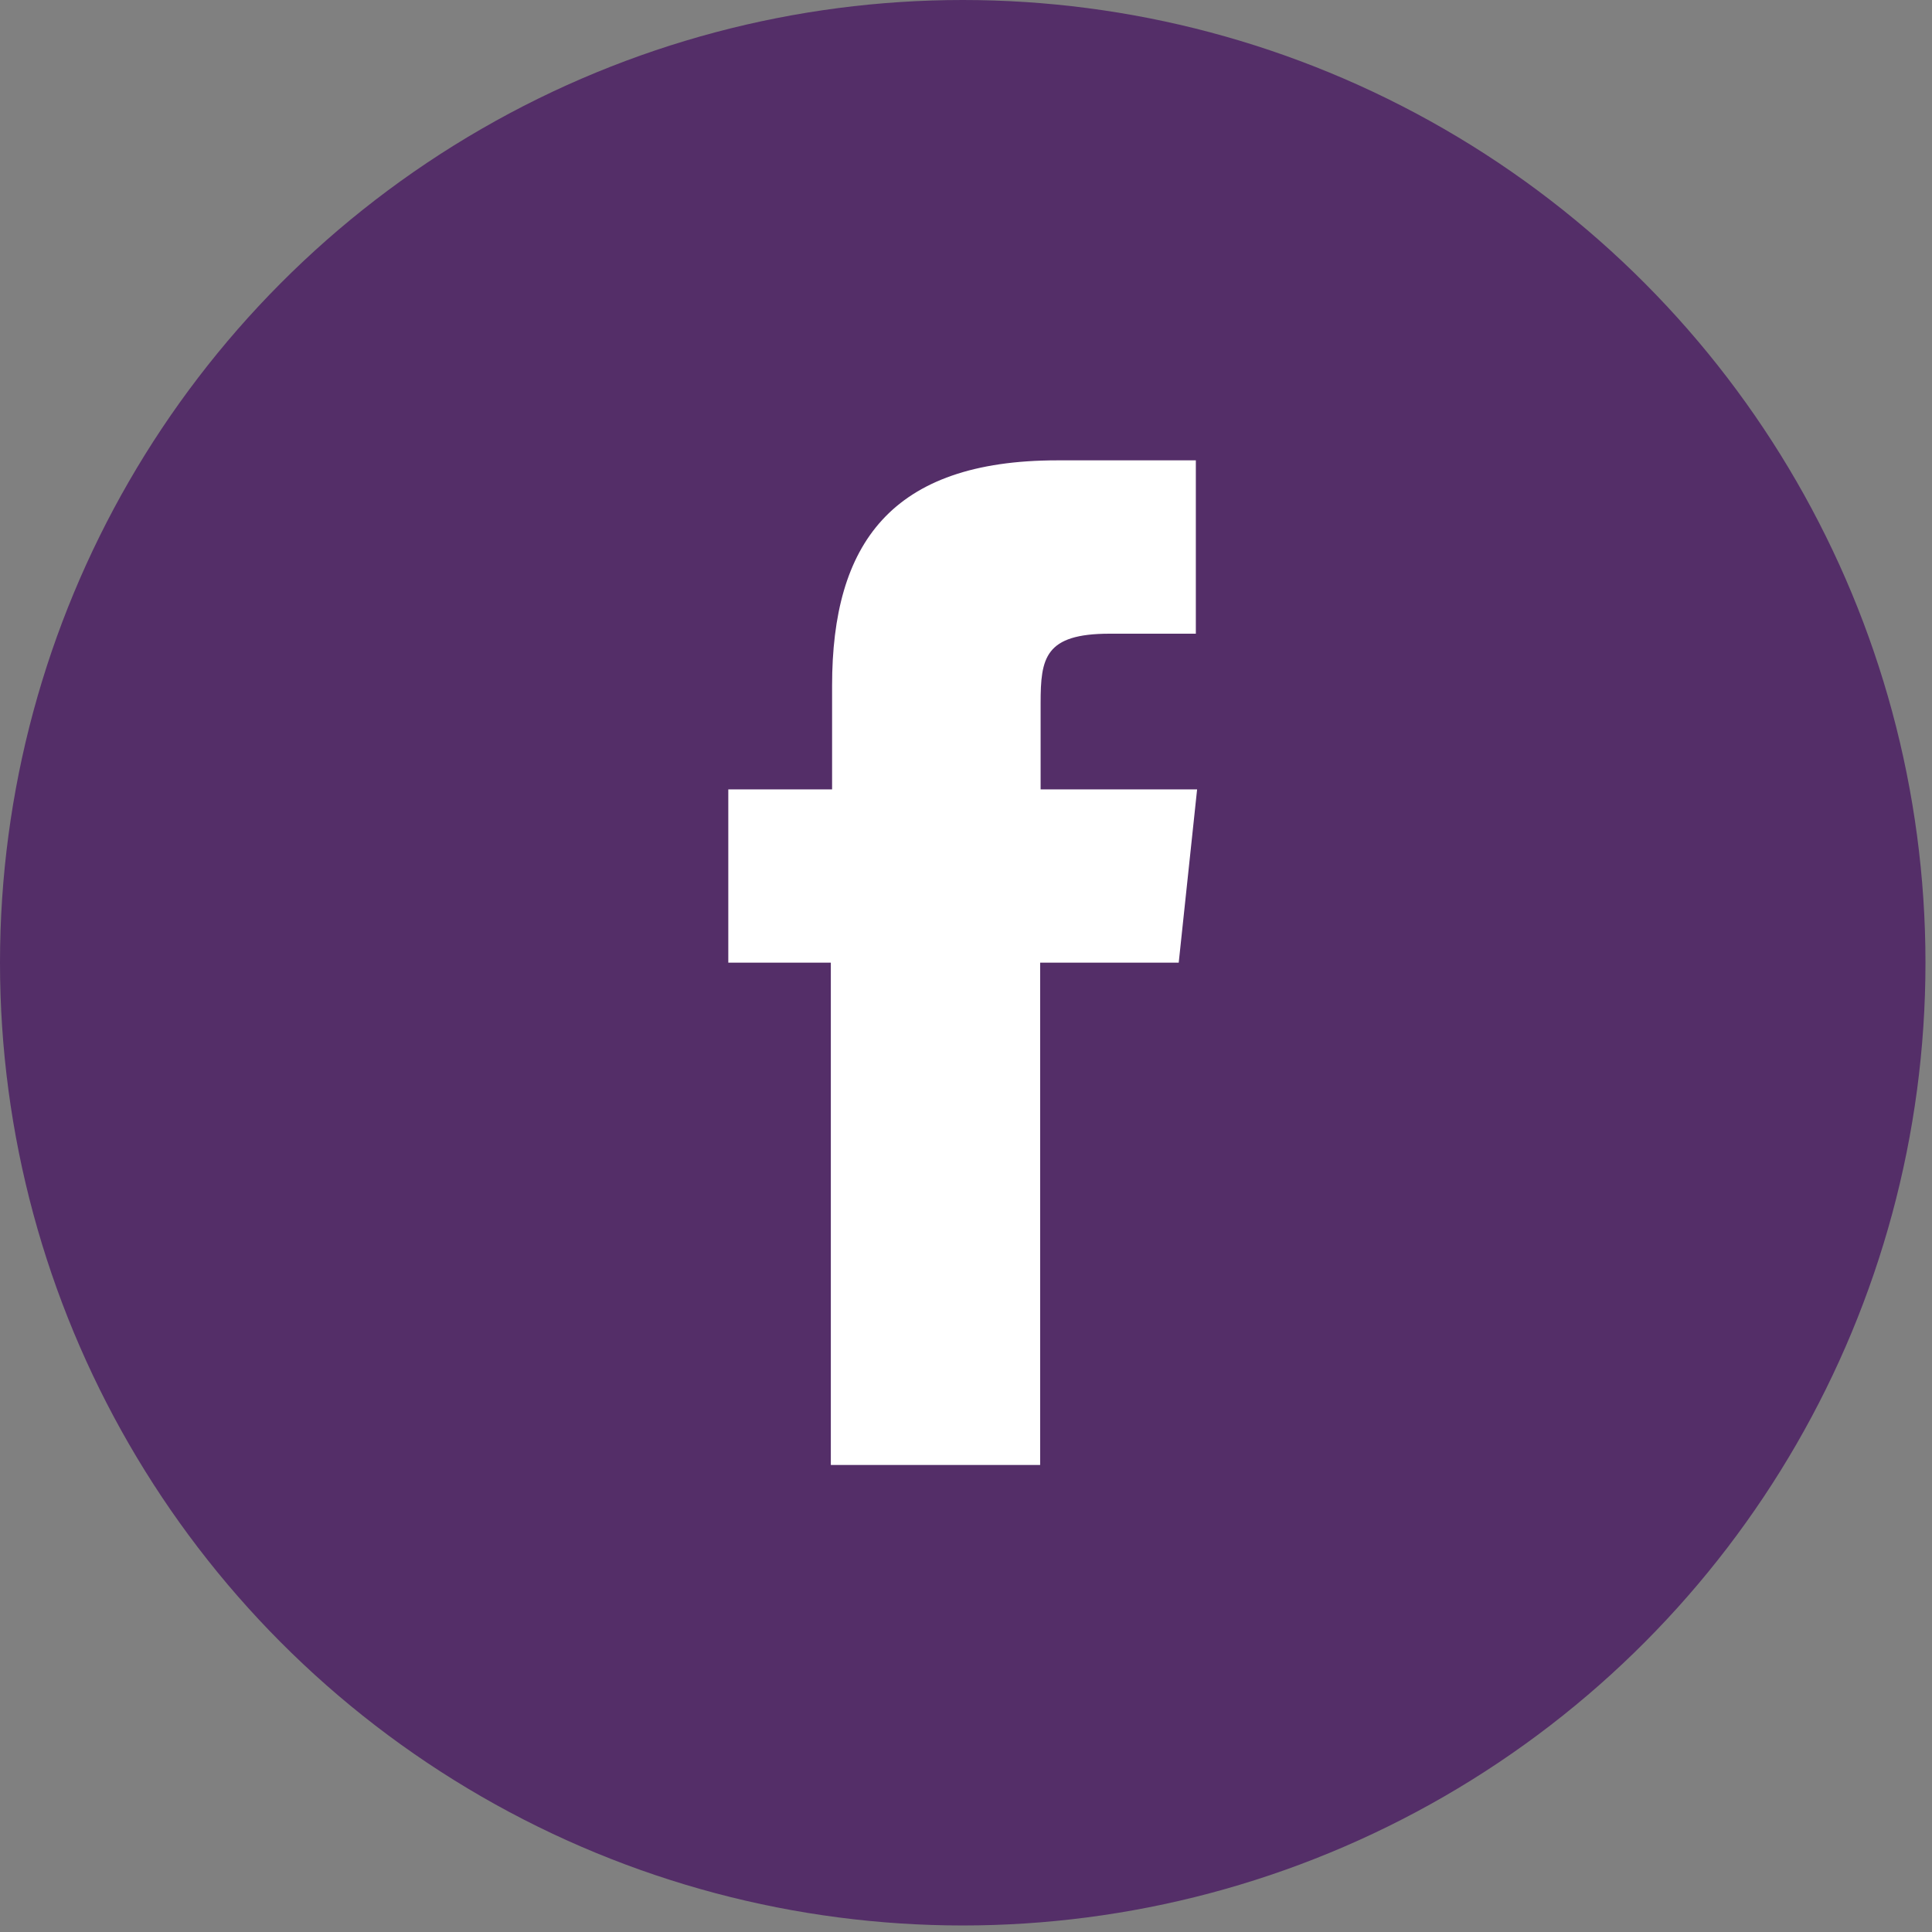 <?xml version="1.0" encoding="UTF-8"?>
<svg xmlns="http://www.w3.org/2000/svg" width="29" height="29" viewBox="0 0 29 29" fill="none">
  <rect x="0" y="0" width="29" height="29" fill="#808080" stroke="none"/>
  <circle cx="14.451" cy="14.451" r="14.451" fill="#542E68"></circle>
  <path d="M15.613 21.99H12.471V14.45H10.932V11.849H12.49V10.291C12.49 8.167 13.371 6.91 15.871 6.91H17.95V9.512H16.656C15.682 9.512 15.62 9.877 15.62 10.555V11.849H17.969L17.693 14.45H15.613V21.99Z" fill="white"></path>
</svg>
